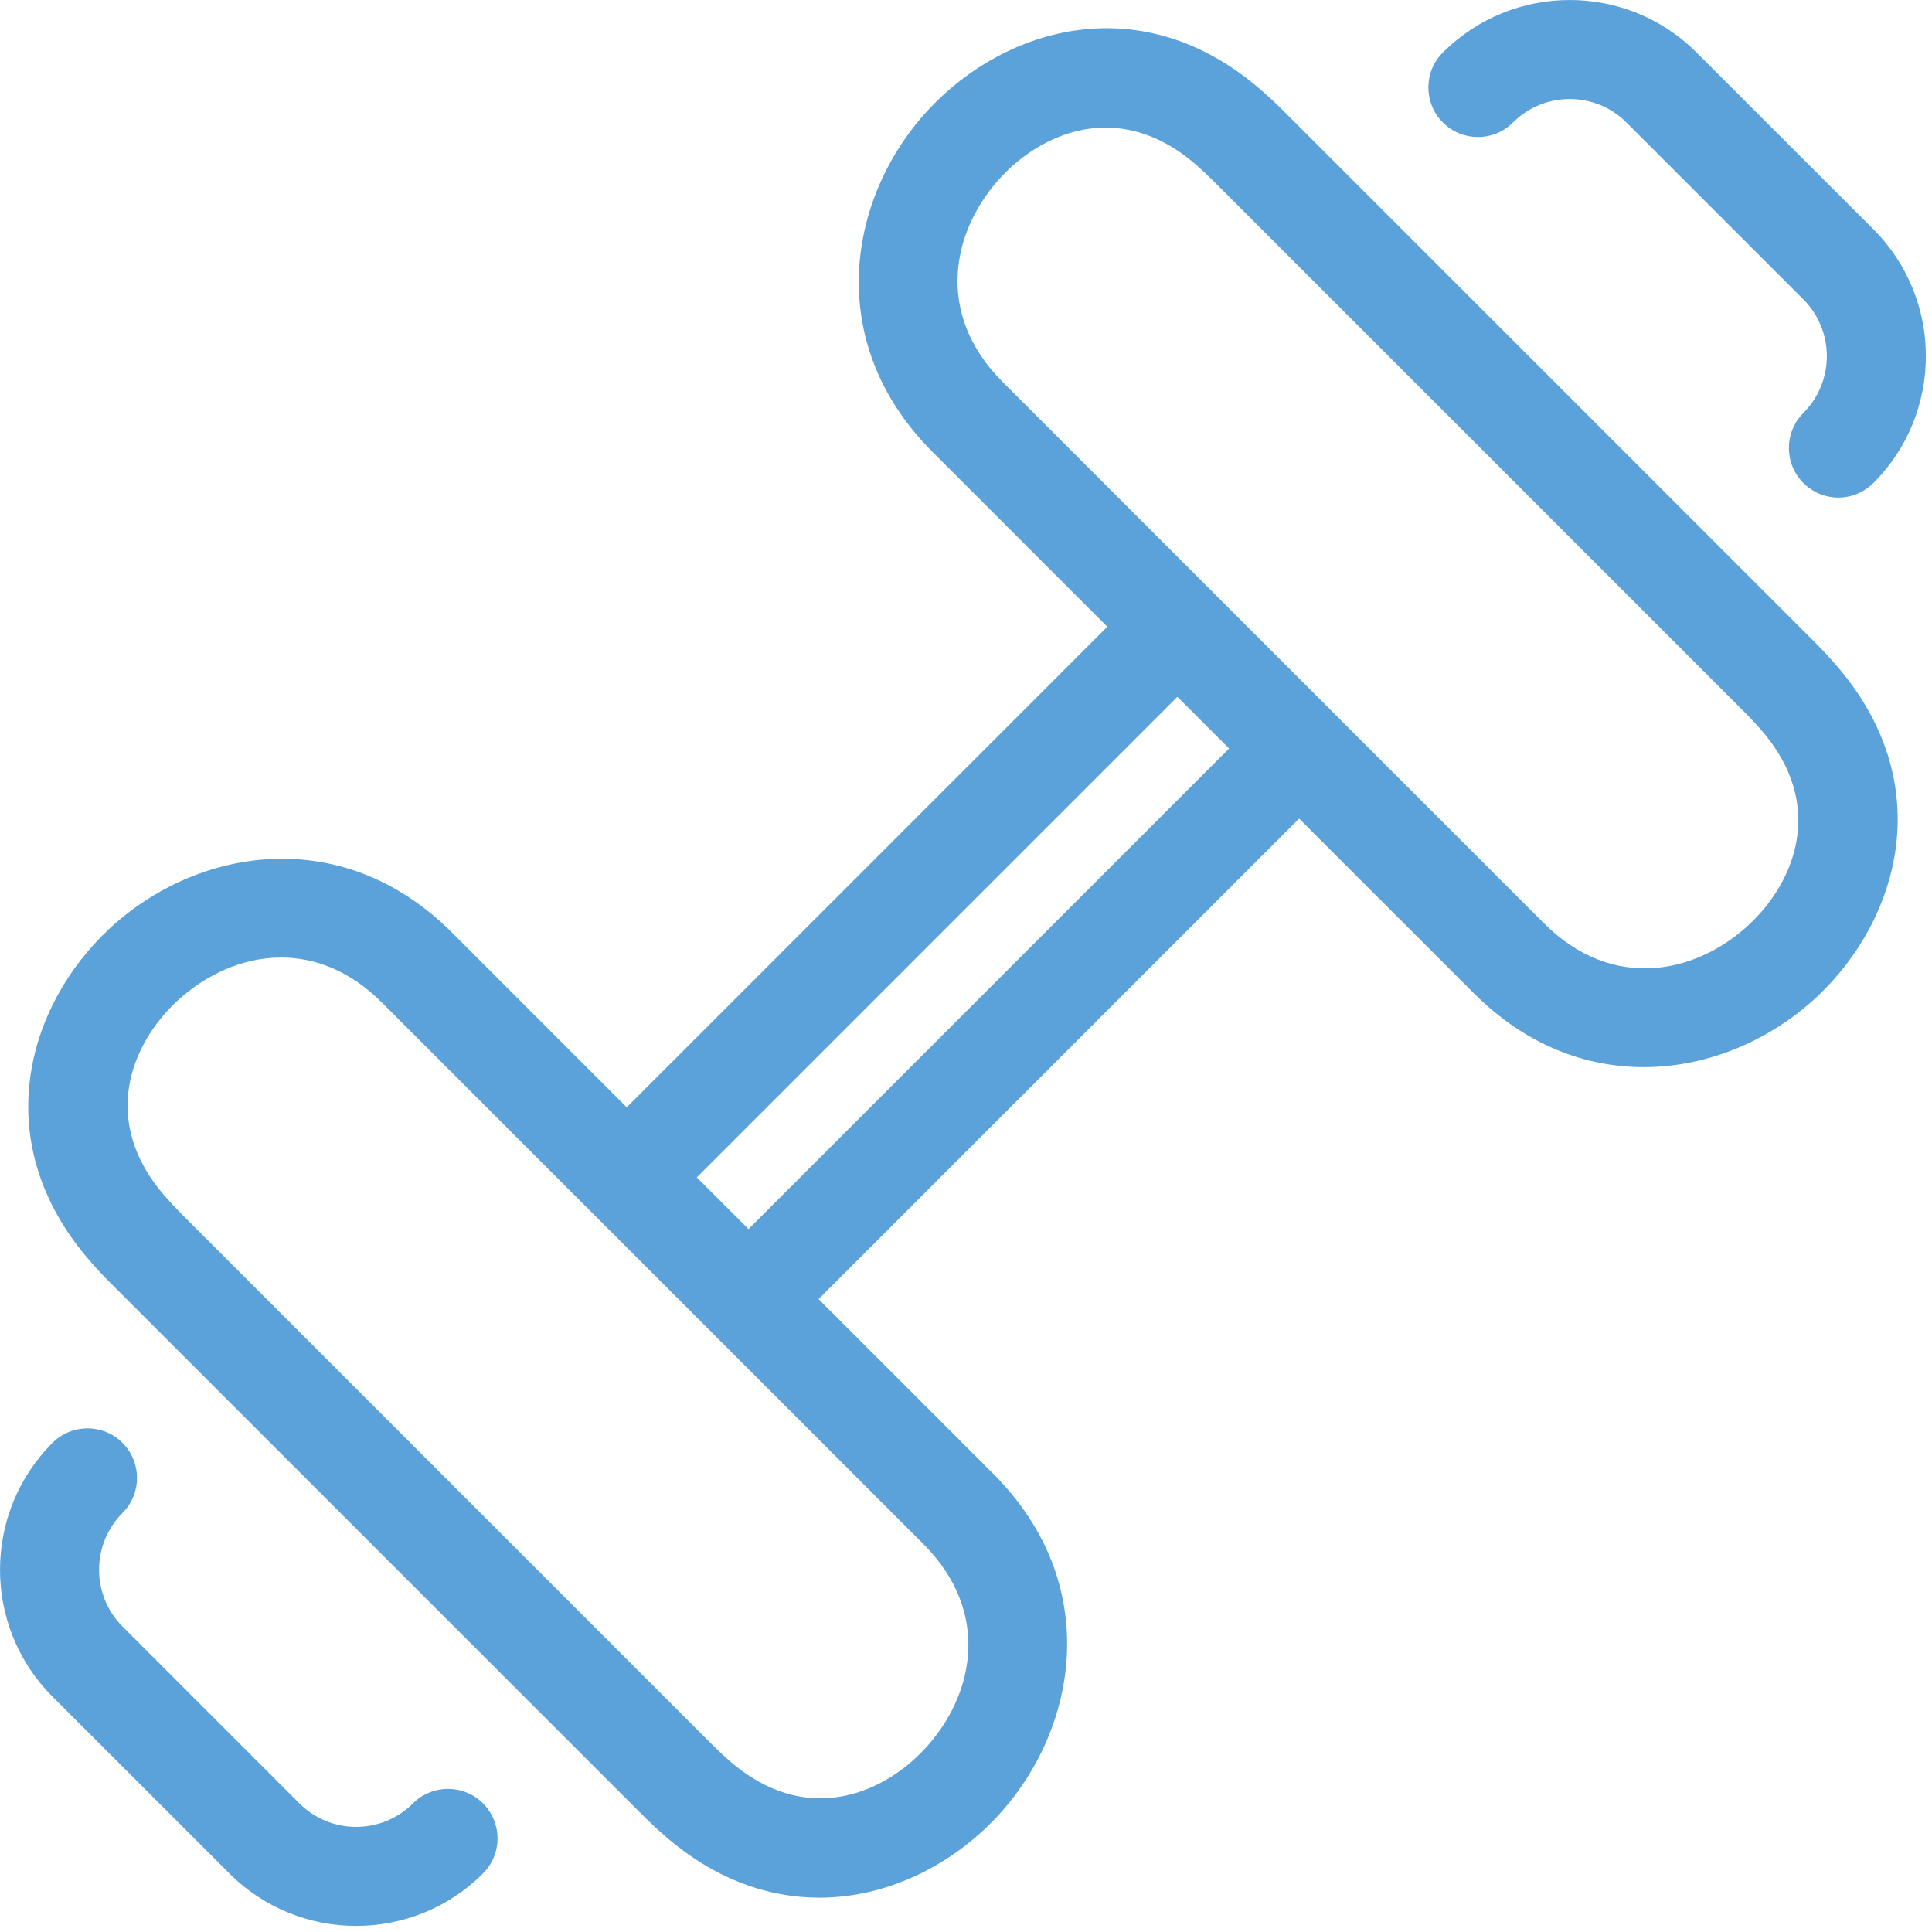 <?xml version="1.0" encoding="UTF-8"?>
<svg width="26px" height="26px" viewBox="0 0 26 26" version="1.1" xmlns="http://www.w3.org/2000/svg" xmlns:xlink="http://www.w3.org/1999/xlink">
    <!-- Generator: Sketch 41.2 (35397) - http://www.bohemiancoding.com/sketch -->
    <title>ikona/rehabilitacja</title>
    <desc>Created with Sketch.</desc>
    <defs></defs>
    <g id="assets" stroke="none" stroke-width="1" fill="none" fill-rule="evenodd" opacity="0.8">
        <g id="Desktop-HD" transform="translate(-138, -643)" fill="#328BD1">
            <g id="ikona/rehabilitacja" transform="translate(138, 643)">
                <path d="M23.54,12.441 C22.834,13.101 21.706,13.353 20.779,12.426 L18.426,10.073 L18.426,10.073 L17.483,9.13 L13.492,5.139 C12.565,4.212 12.817,3.084 13.477,2.377 C13.82,2.011 14.32,1.717 14.879,1.717 C15.268,1.717 15.686,1.86 16.1,2.22 C16.178,2.288 16.254,2.36 16.329,2.435 L23.484,9.59 C23.558,9.664 23.629,9.74 23.698,9.819 C24.576,10.824 24.162,11.86 23.54,12.441 L23.54,12.441 Z M10.073,16.541 L9.377,15.845 L15.845,9.377 L16.541,10.073 L10.073,16.541 Z M12.441,23.54 C11.86,24.162 10.825,24.576 9.819,23.698 C9.741,23.63 9.664,23.558 9.589,23.483 L2.434,16.328 C2.36,16.253 2.288,16.177 2.22,16.099 C1.342,15.093 1.756,14.058 2.378,13.477 C2.757,13.123 3.257,12.886 3.783,12.886 C4.237,12.886 4.709,13.062 5.139,13.491 L7.492,15.845 L7.492,15.845 L8.435,16.787 L8.435,16.787 L9.131,17.483 L9.131,17.483 L9.724,18.076 L12.427,20.779 C13.353,21.706 13.101,22.834 12.441,23.54 L12.441,23.54 Z M24.426,8.646 L17.272,1.492 C17.176,1.396 17.077,1.303 16.976,1.216 C15.373,-0.185 13.533,0.365 12.503,1.467 C11.406,2.641 11.07,4.602 12.549,6.081 L14.902,8.434 L8.434,14.902 L6.081,12.549 C4.603,11.07 2.641,11.406 1.467,12.503 C0.365,13.533 -0.184,15.373 1.216,16.976 C1.304,17.077 1.396,17.176 1.492,17.271 L8.646,24.425 C8.742,24.522 8.841,24.614 8.942,24.702 C9.621,25.295 10.341,25.538 11.026,25.538 C11.957,25.538 12.821,25.087 13.415,24.451 C14.512,23.277 14.848,21.315 13.369,19.836 L11.016,17.483 L17.483,11.016 L19.837,13.369 C20.535,14.067 21.34,14.361 22.12,14.361 C22.992,14.361 23.831,13.994 24.451,13.415 C25.553,12.384 26.102,10.545 24.703,8.943 C24.614,8.841 24.522,8.742 24.426,8.646 L24.426,8.646 Z" id="Fill-1"></path>
                <path d="M20.36,1.649 C20.782,1.227 21.467,1.227 21.889,1.649 L24.269,4.029 C24.69,4.45 24.69,5.136 24.269,5.558 C24.009,5.818 24.009,6.24 24.269,6.5 C24.399,6.63 24.57,6.696 24.74,6.696 C24.911,6.696 25.082,6.63 25.212,6.5 C26.153,5.559 26.153,4.028 25.212,3.086 L22.831,0.706 C21.89,-0.235 20.359,-0.235 19.418,0.706 C19.157,0.966 19.157,1.388 19.418,1.649 C19.678,1.909 20.1,1.909 20.36,1.649" id="Fill-3"></path>
                <path d="M5.558,24.269 C5.136,24.691 4.45,24.691 4.029,24.269 L1.649,21.889 C1.228,21.468 1.228,20.782 1.649,20.36 C1.909,20.1 1.909,19.678 1.649,19.418 C1.389,19.157 0.966,19.157 0.706,19.418 C-0.235,20.359 -0.235,21.89 0.706,22.832 L3.087,25.212 C3.557,25.683 4.175,25.918 4.793,25.918 C5.412,25.918 6.03,25.683 6.5,25.212 C6.761,24.952 6.761,24.53 6.5,24.269 C6.24,24.009 5.818,24.009 5.558,24.269" id="Fill-5"></path>
            </g>
        </g>
    </g>
</svg>